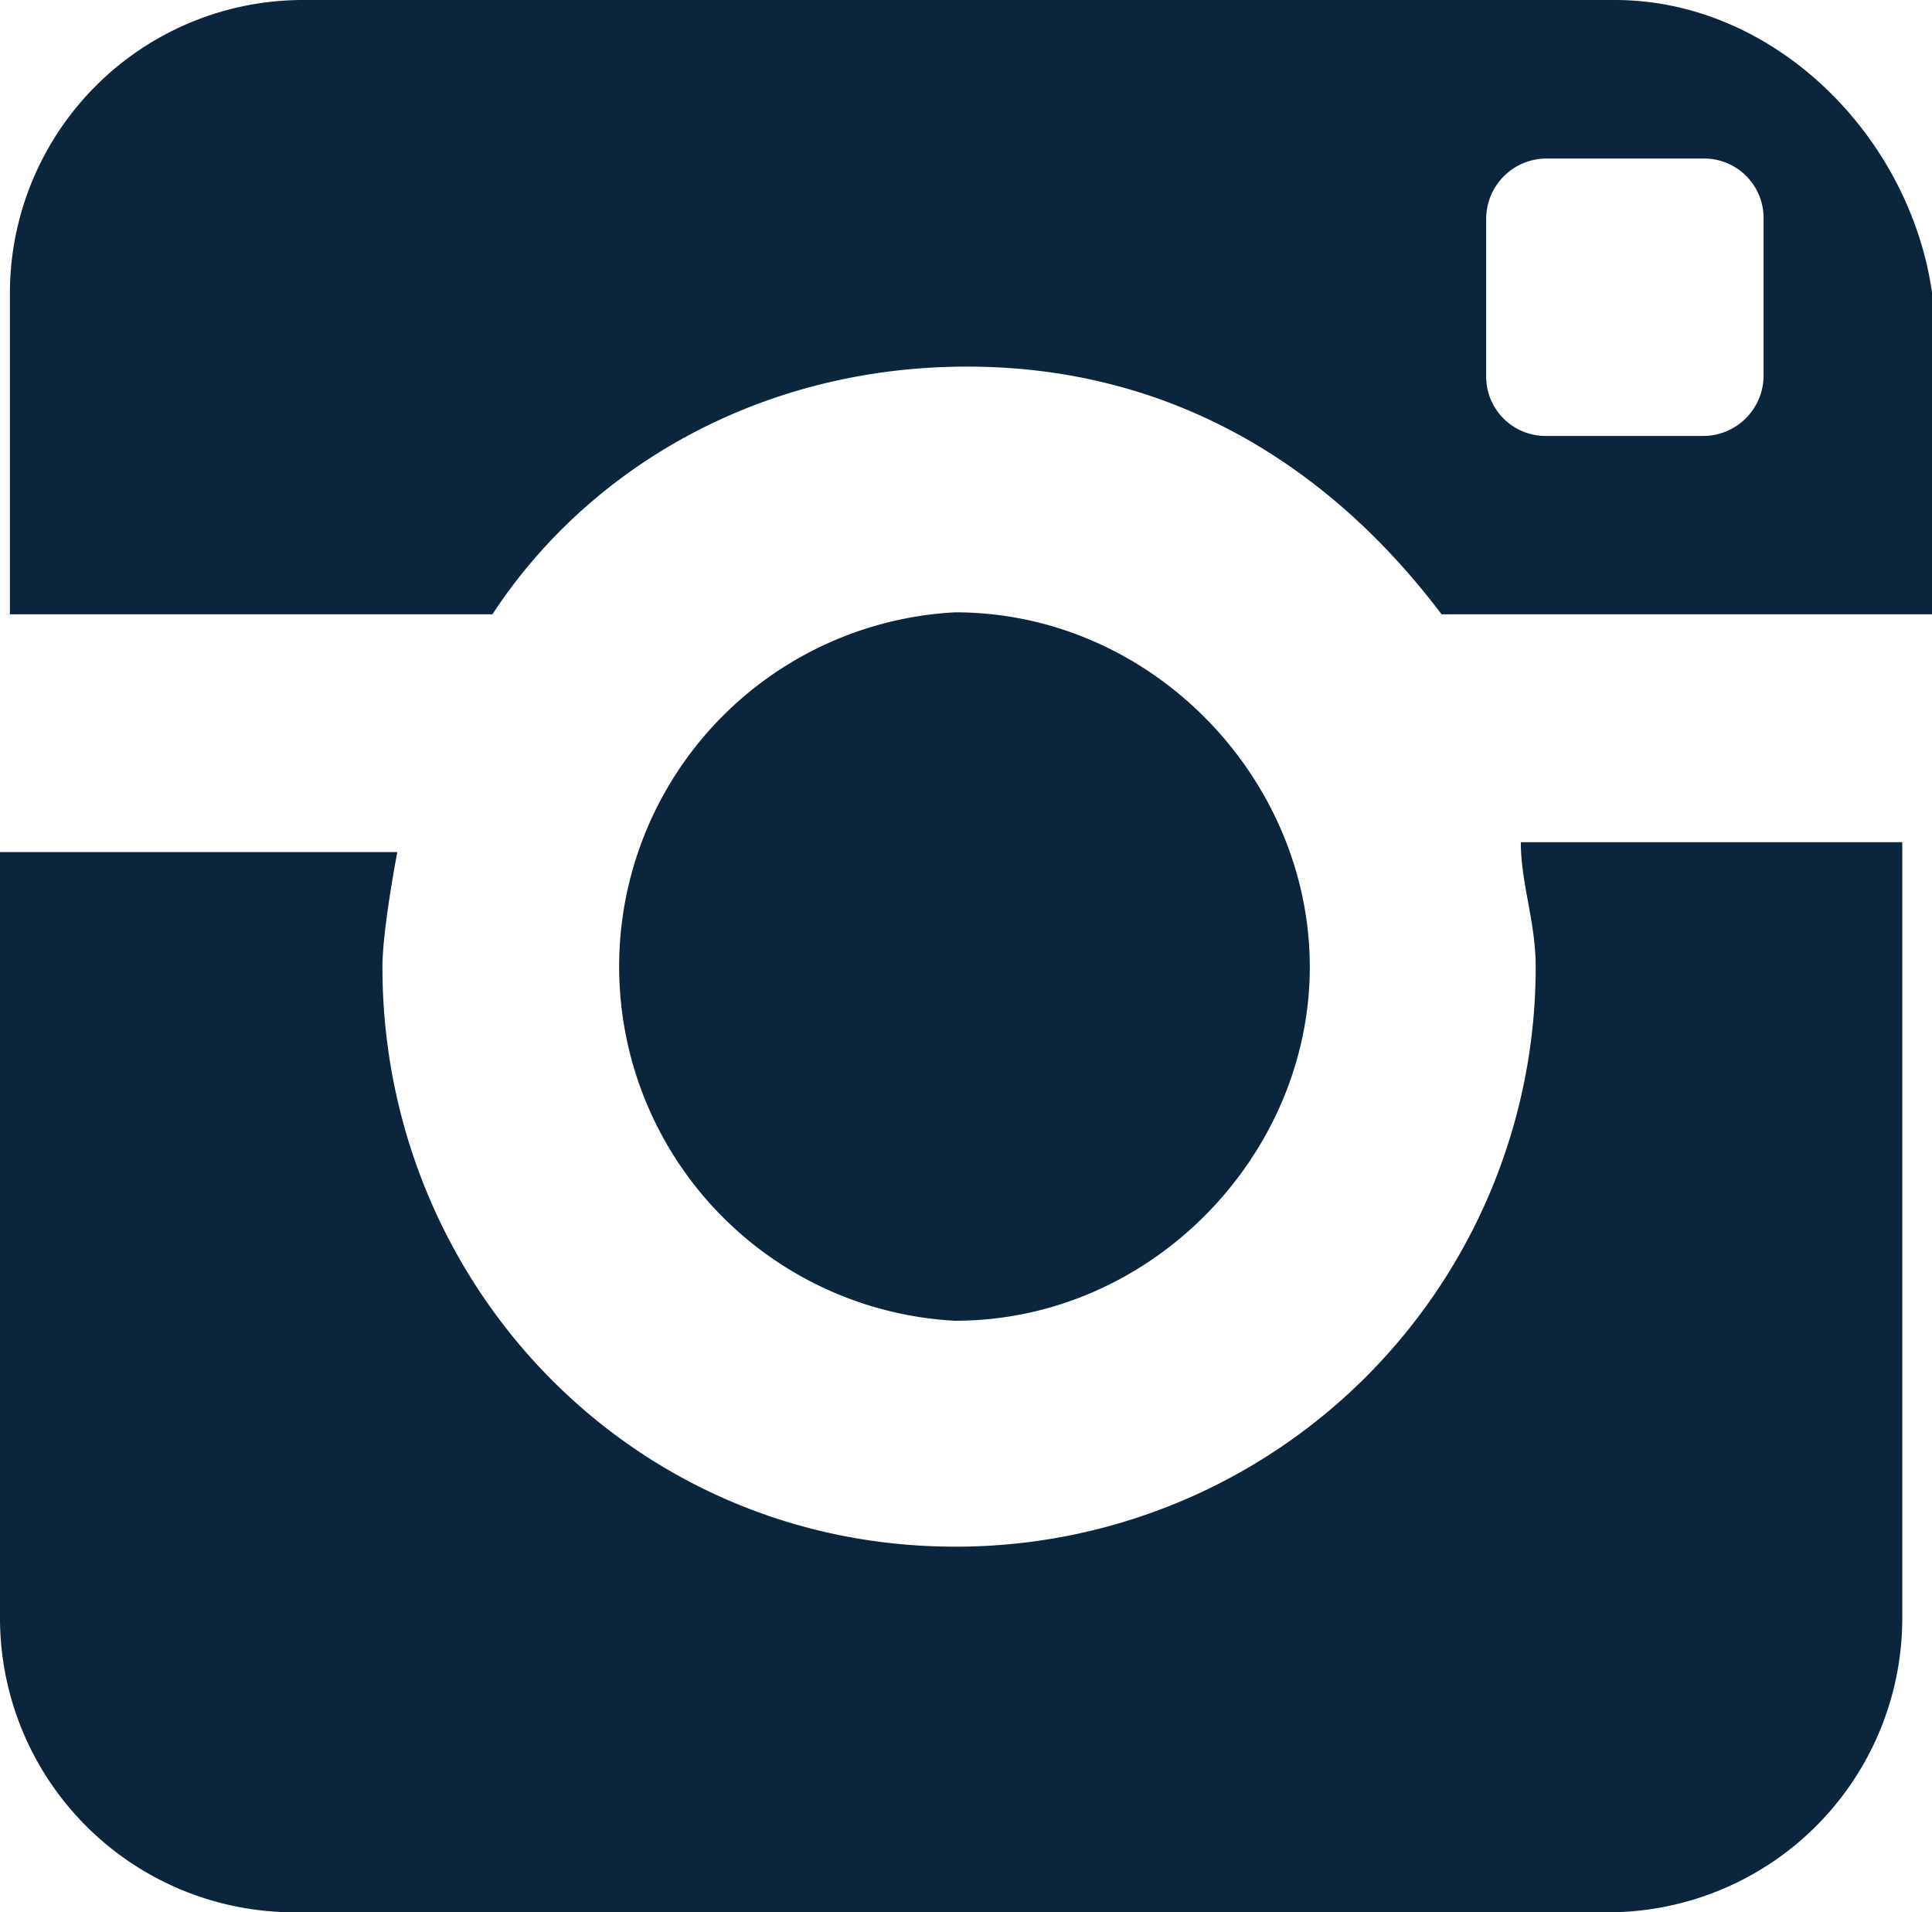 <svg id="Layer_1" data-name="Layer 1" xmlns="http://www.w3.org/2000/svg" viewBox="0 0 195 193">
  <defs>
    <style>
      .cls-1 {
        fill: #0a253c;
      }
    </style>
  </defs>
  <g id="Row_1" data-name="Row 1">
    <path class="cls-1" d="M155,97.6a58.5,58.5,0,0,1-58.6,58.5c-32.7,0-57.8-26.6-57.8-58.5,0-3.8,1.5-11.6,1.5-11.6H0v77.4A29.7,29.7,0,0,0,29.7,193H162.3A29.7,29.7,0,0,0,192,163.4V85H153.5C153.5,89.2,155,93,155,97.6ZM163,0H30.7A29.6,29.6,0,0,0,1,29.5V62H49.7c9.9-15.1,27.4-25,47.9-25s36.5,9.9,47.9,25H195V29.5C192.7,13.6,179,0,163,0Zm15,37.9a6.1,6.1,0,0,1-6.1,6.1H156.1a6,6,0,0,1-6.1-6.1V22.1a6.1,6.1,0,0,1,6.1-6.1h15.8a6,6,0,0,1,6.1,6.1ZM132.2,97.6c0-19.1-16-35.8-35.8-35.8a35.8,35.8,0,0,0,0,71.5C116.2,133.3,132.2,116.6,132.2,97.6Z"/>
  </g>
</svg>

